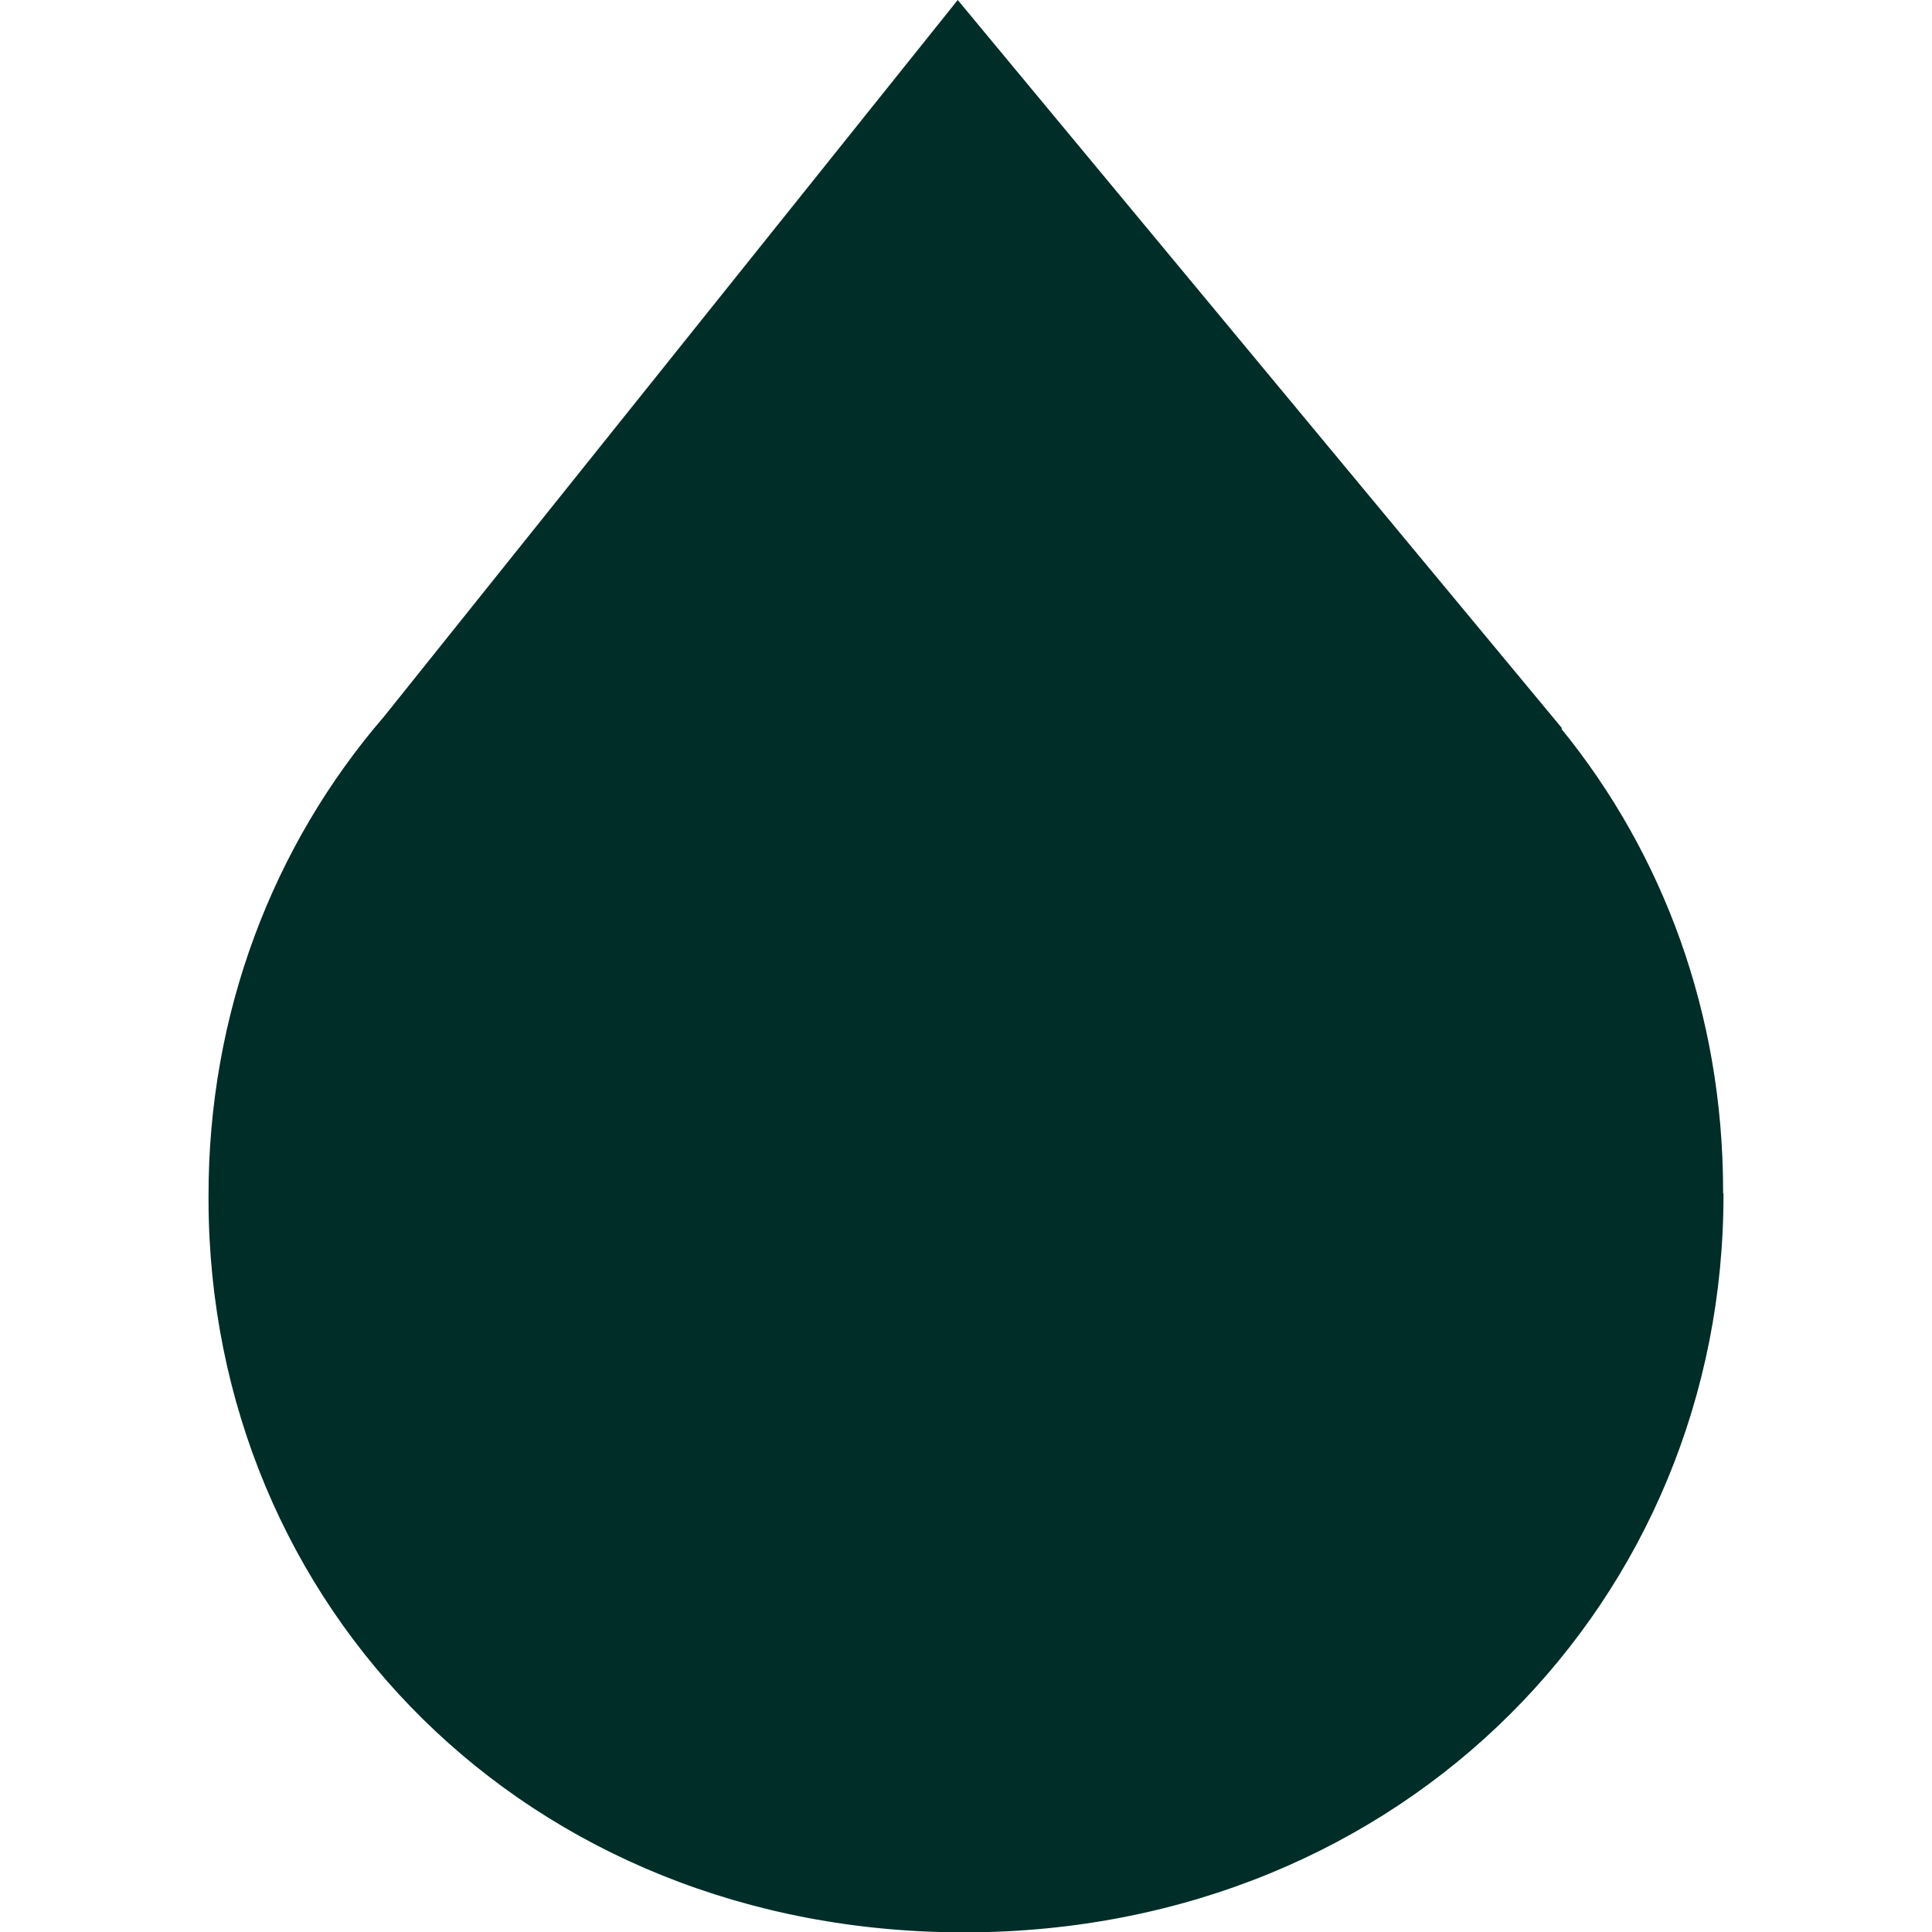 <?xml version="1.0" encoding="UTF-8"?>
<svg id="Calque_2" data-name="Calque 2" xmlns="http://www.w3.org/2000/svg" width="40" height="40" viewBox="0 0 40.32 51.42">
  <defs>
    <style>
      .cls-1 {
        fill: #002d28;
      }
    </style>
  </defs>
  <g id="Calque_1-2" data-name="Calque 1">
    <path class="cls-1" d="M40.32,31.76c.03,10.78-8.46,19.64-20.16,19.67C8.45,51.45.03,42.75,0,31.96v-.11c-.01-4.87,1.71-9.35,4.68-12.79h0S19.94,0,19.94,0l16.09,19.39h-.03c2.73,3.35,4.3,7.61,4.31,12.26v.11Z"/>
  </g>
</svg>